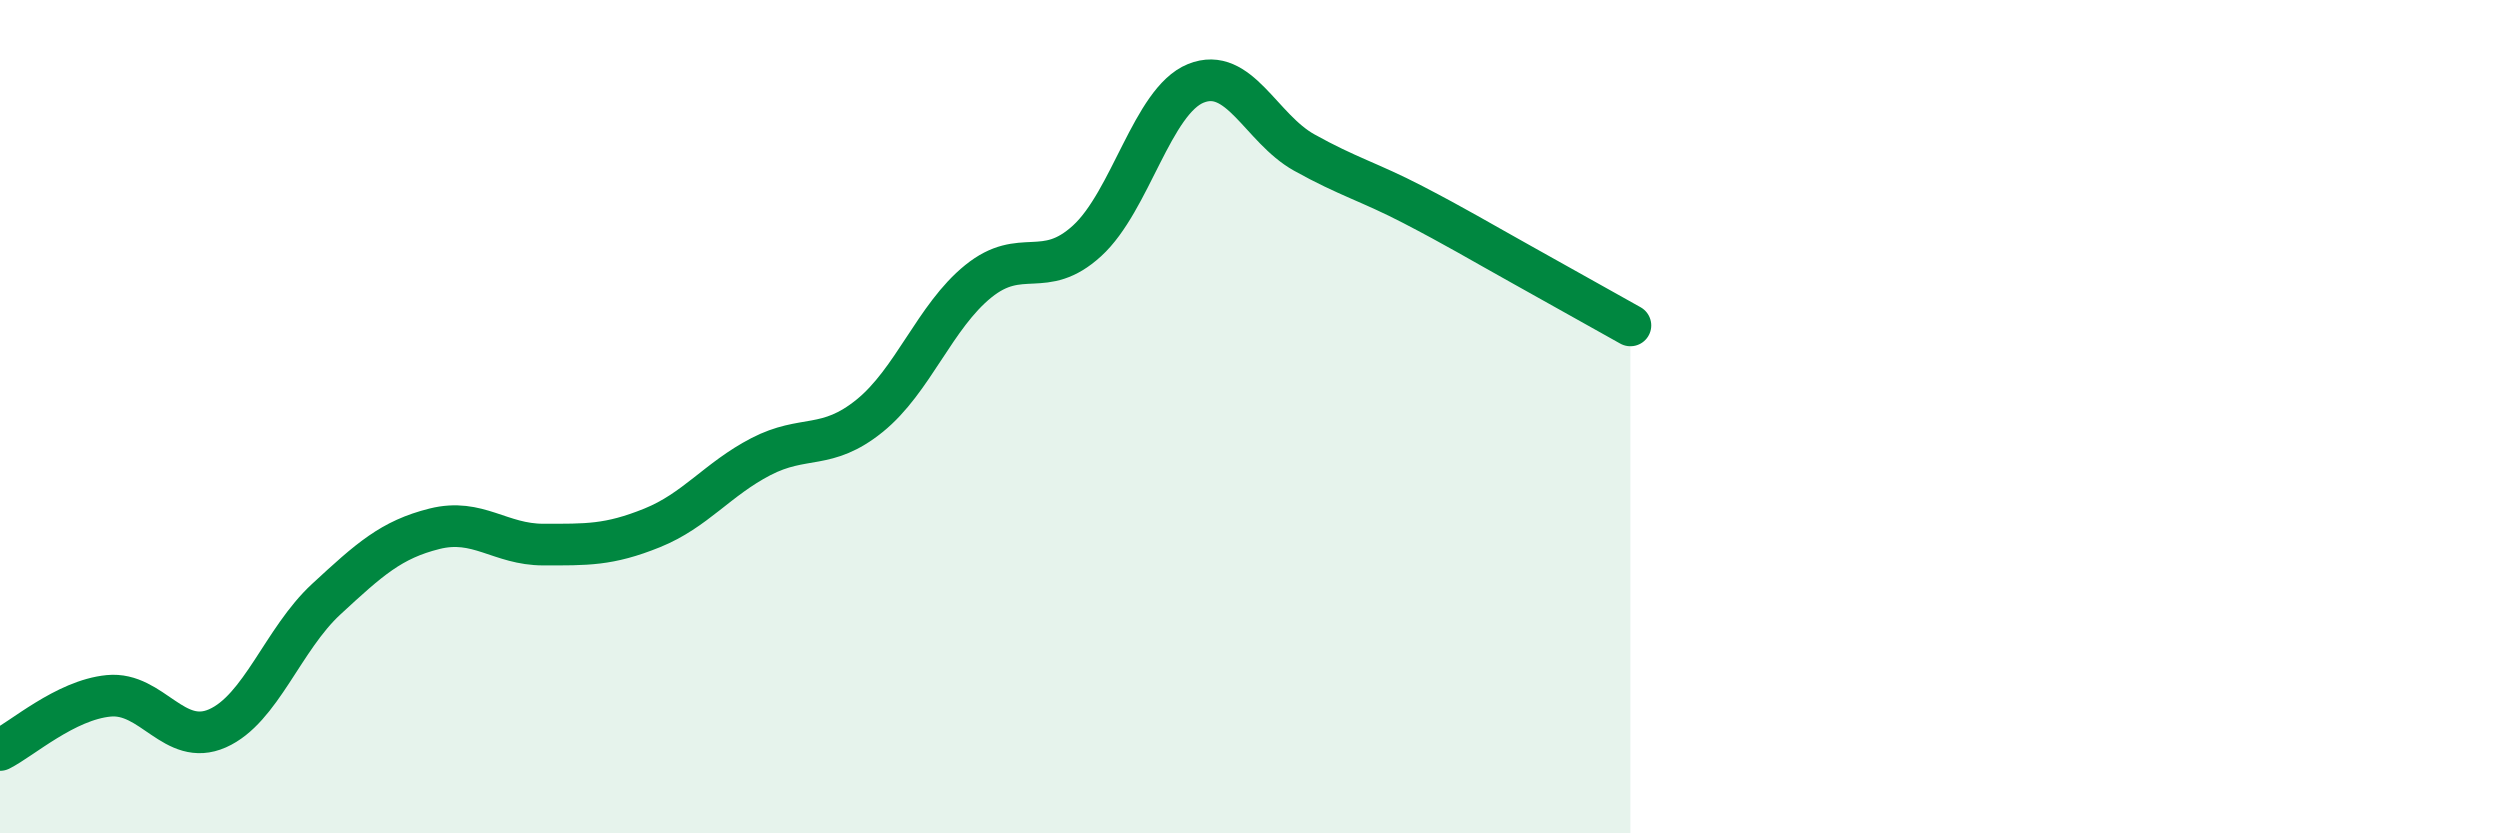 
    <svg width="60" height="20" viewBox="0 0 60 20" xmlns="http://www.w3.org/2000/svg">
      <path
        d="M 0,18 C 0.52,17.74 1.57,16.8 2.61,16.7 C 3.65,16.6 4.18,17.94 5.22,17.48 C 6.26,17.02 6.79,15.34 7.83,14.38 C 8.87,13.42 9.39,12.95 10.43,12.69 C 11.47,12.43 12,13.07 13.04,13.07 C 14.08,13.07 14.61,13.09 15.65,12.67 C 16.69,12.25 17.22,11.5 18.26,10.96 C 19.3,10.42 19.83,10.82 20.87,9.98 C 21.91,9.14 22.44,7.59 23.48,6.75 C 24.52,5.91 25.05,6.73 26.09,5.78 C 27.13,4.83 27.66,2.42 28.7,2 C 29.74,1.58 30.26,3.08 31.3,3.66 C 32.34,4.24 32.87,4.37 33.91,4.91 C 34.95,5.45 35.48,5.77 36.52,6.35 C 37.56,6.93 38.61,7.52 39.13,7.81L39.13 20L0 20Z"
        fill="#008740"
        opacity="0.1"
        stroke-linecap="round"
        stroke-linejoin="round"
      />
      <path
        d="M 0,18 C 0.52,17.74 1.57,16.8 2.61,16.7 C 3.65,16.6 4.18,17.94 5.22,17.48 C 6.26,17.02 6.79,15.34 7.83,14.38 C 8.87,13.42 9.39,12.95 10.43,12.69 C 11.47,12.43 12,13.07 13.04,13.07 C 14.08,13.07 14.61,13.09 15.65,12.67 C 16.69,12.25 17.22,11.5 18.26,10.96 C 19.3,10.42 19.83,10.82 20.87,9.98 C 21.91,9.14 22.44,7.59 23.48,6.75 C 24.52,5.91 25.05,6.73 26.09,5.78 C 27.13,4.83 27.66,2.42 28.7,2 C 29.74,1.58 30.26,3.08 31.3,3.66 C 32.34,4.24 32.87,4.37 33.91,4.91 C 34.95,5.45 35.48,5.77 36.52,6.35 C 37.56,6.93 38.61,7.52 39.13,7.81"
        stroke="#008740"
        stroke-width="1"
        fill="none"
        stroke-linecap="round"
        stroke-linejoin="round"
      />
    </svg>
  